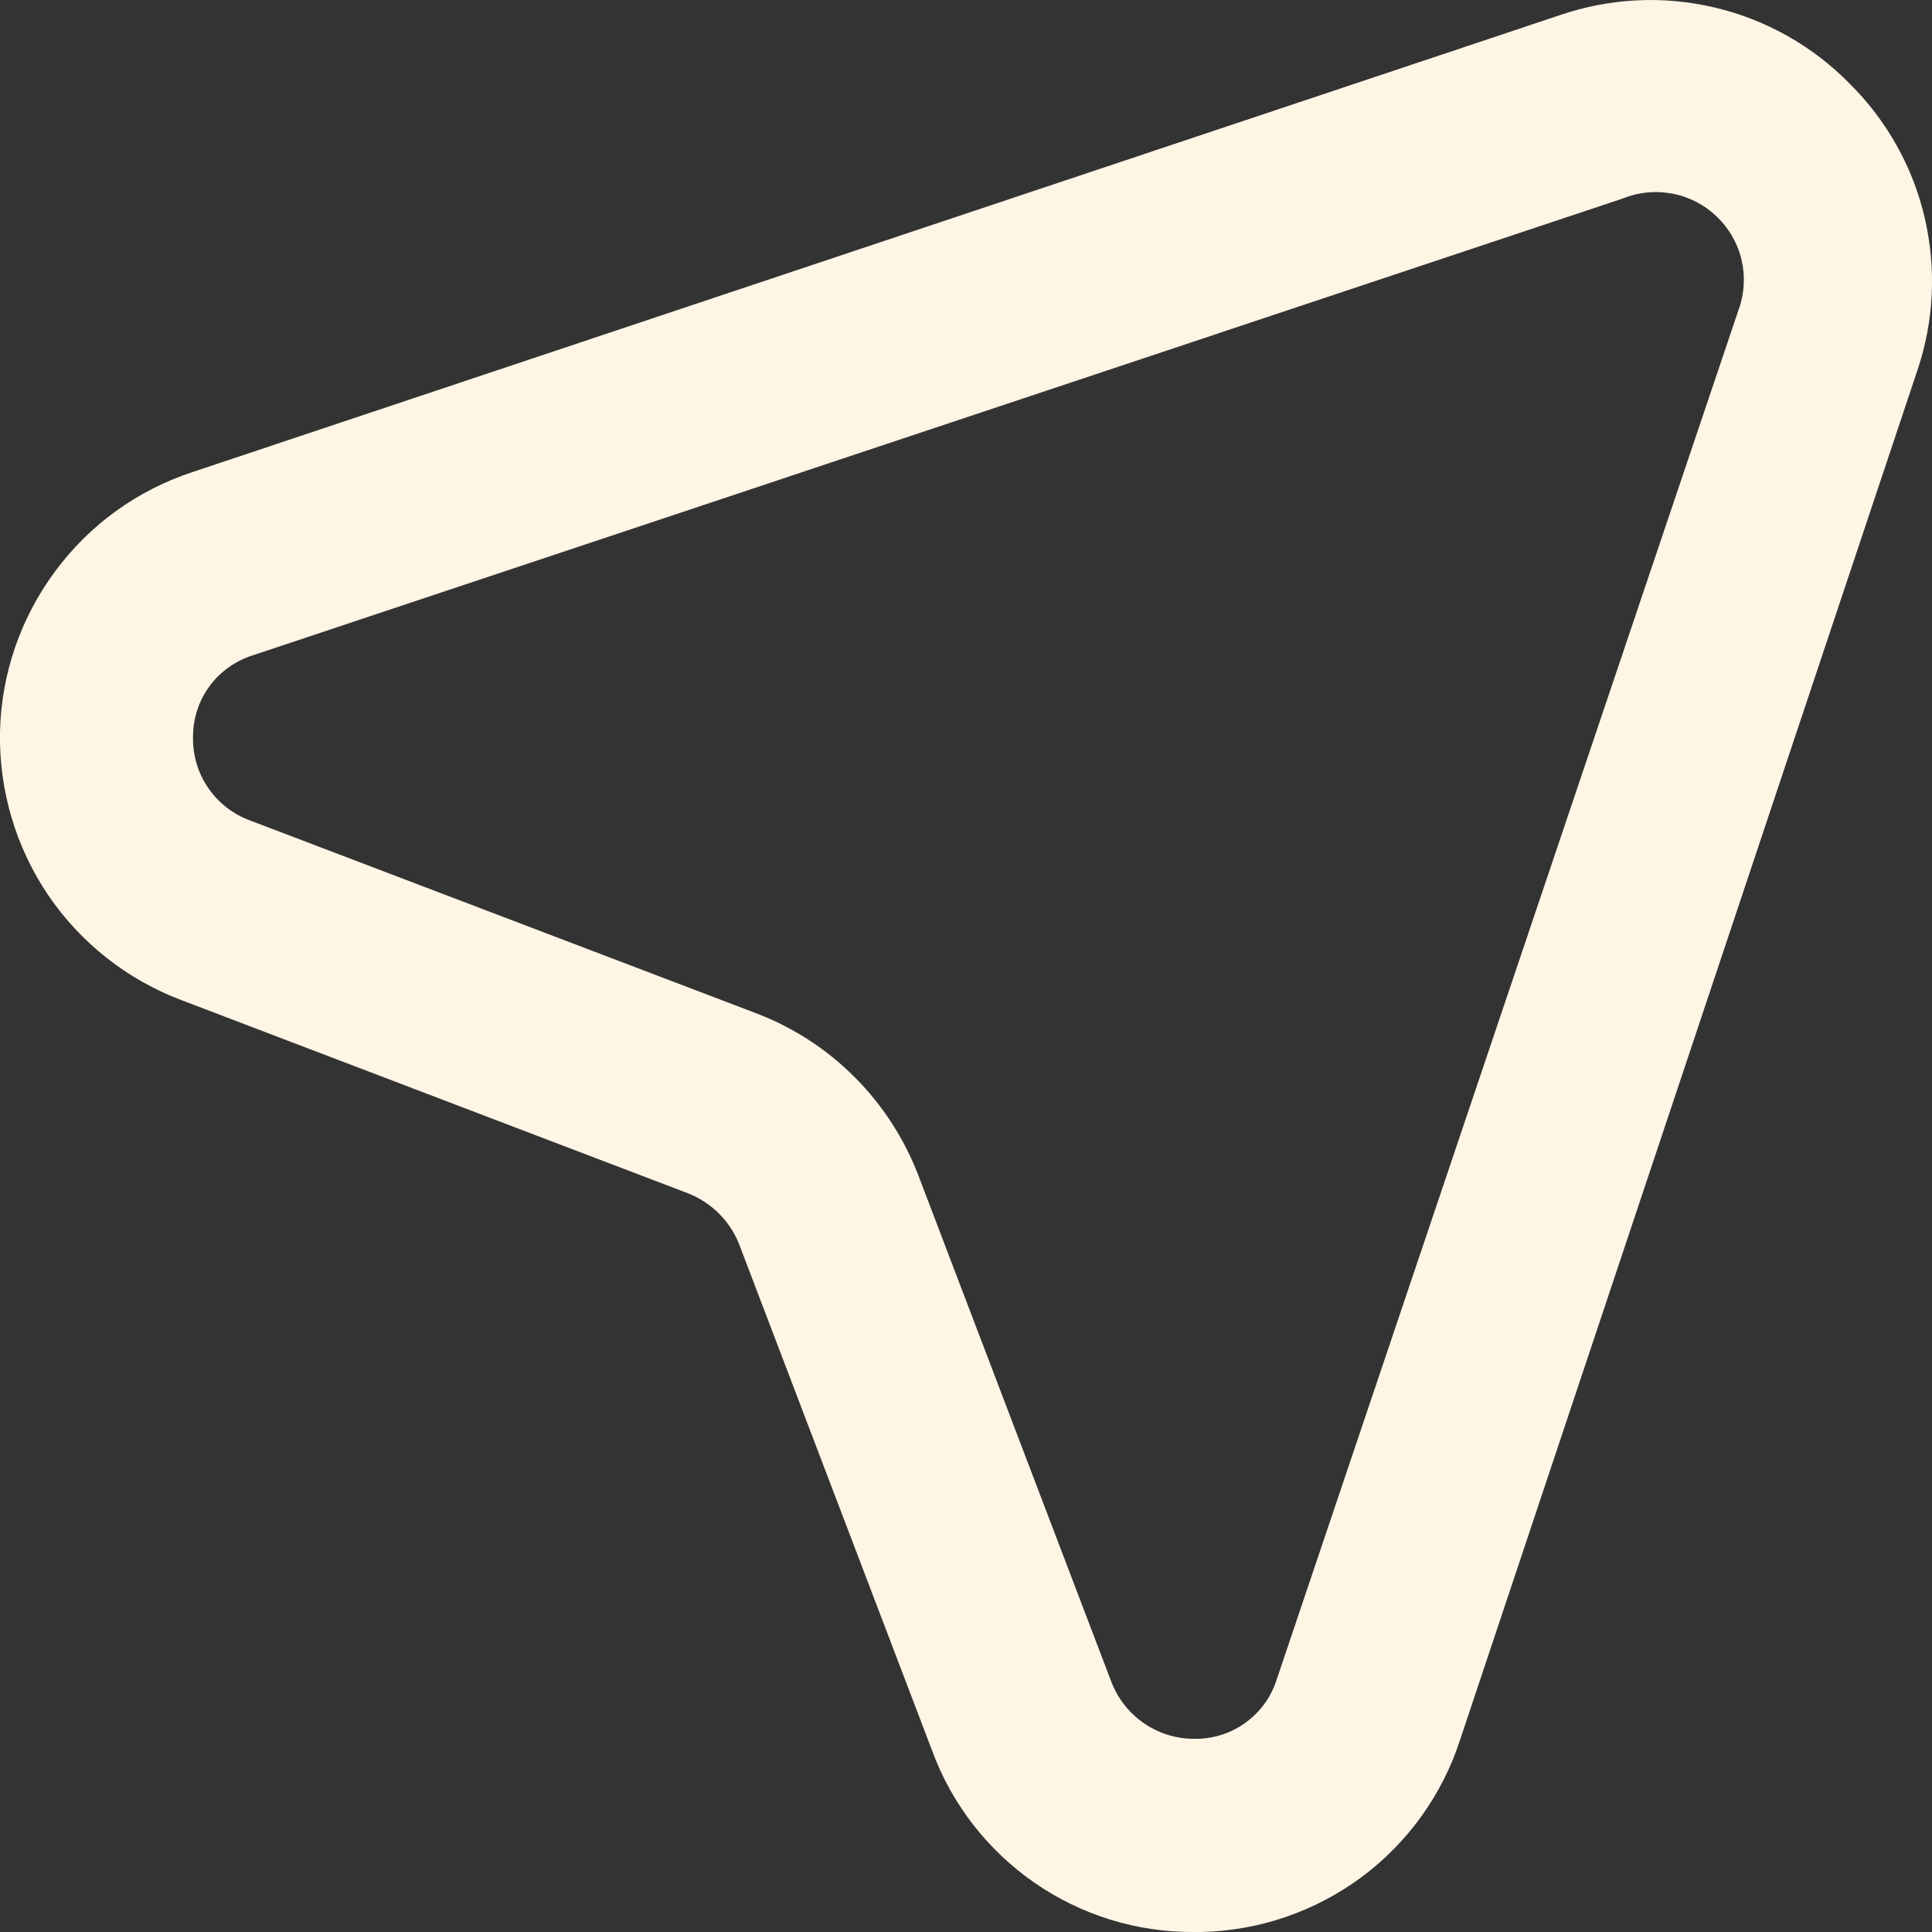 <svg width="12" height="12" viewBox="0 0 12 12" fill="none" xmlns="http://www.w3.org/2000/svg">
<rect x="0" y="0" width="12" height="12" fill="#333333" stroke="none"/>
<path d="M11.489 0.52C11.26 0.286 10.969 0.122 10.651 0.047C10.332 -0.029 9.999 -0.012 9.689 0.094L1.199 2.931C0.856 3.043 0.557 3.258 0.343 3.548C0.128 3.837 0.008 4.186 0 4.546C-0.007 4.906 0.097 5.26 0.298 5.558C0.5 5.856 0.79 6.085 1.127 6.212L4.271 7.411C4.343 7.439 4.408 7.481 4.462 7.534C4.517 7.588 4.56 7.652 4.589 7.723L5.789 10.872C5.911 11.205 6.133 11.491 6.424 11.693C6.715 11.895 7.061 12.002 7.415 12H7.457C7.818 11.993 8.167 11.874 8.457 11.659C8.746 11.444 8.961 11.144 9.071 10.8L11.909 2.301C12.013 1.994 12.028 1.665 11.954 1.35C11.88 1.035 11.719 0.748 11.489 0.52ZM10.799 1.923L7.931 10.428C7.898 10.536 7.831 10.63 7.74 10.697C7.65 10.764 7.54 10.8 7.427 10.8C7.315 10.802 7.205 10.77 7.112 10.708C7.019 10.646 6.947 10.557 6.905 10.452L5.705 7.303C5.618 7.075 5.484 6.867 5.311 6.693C5.139 6.519 4.931 6.384 4.703 6.296L1.553 5.096C1.447 5.057 1.355 4.986 1.292 4.892C1.228 4.799 1.196 4.687 1.199 4.574C1.199 4.462 1.235 4.352 1.302 4.261C1.369 4.171 1.463 4.104 1.571 4.07L10.079 1.233C10.177 1.193 10.284 1.183 10.388 1.203C10.491 1.222 10.587 1.272 10.663 1.345C10.739 1.418 10.793 1.511 10.817 1.614C10.841 1.716 10.835 1.824 10.799 1.923Z" fill="#FFF5E5"/>
</svg>
